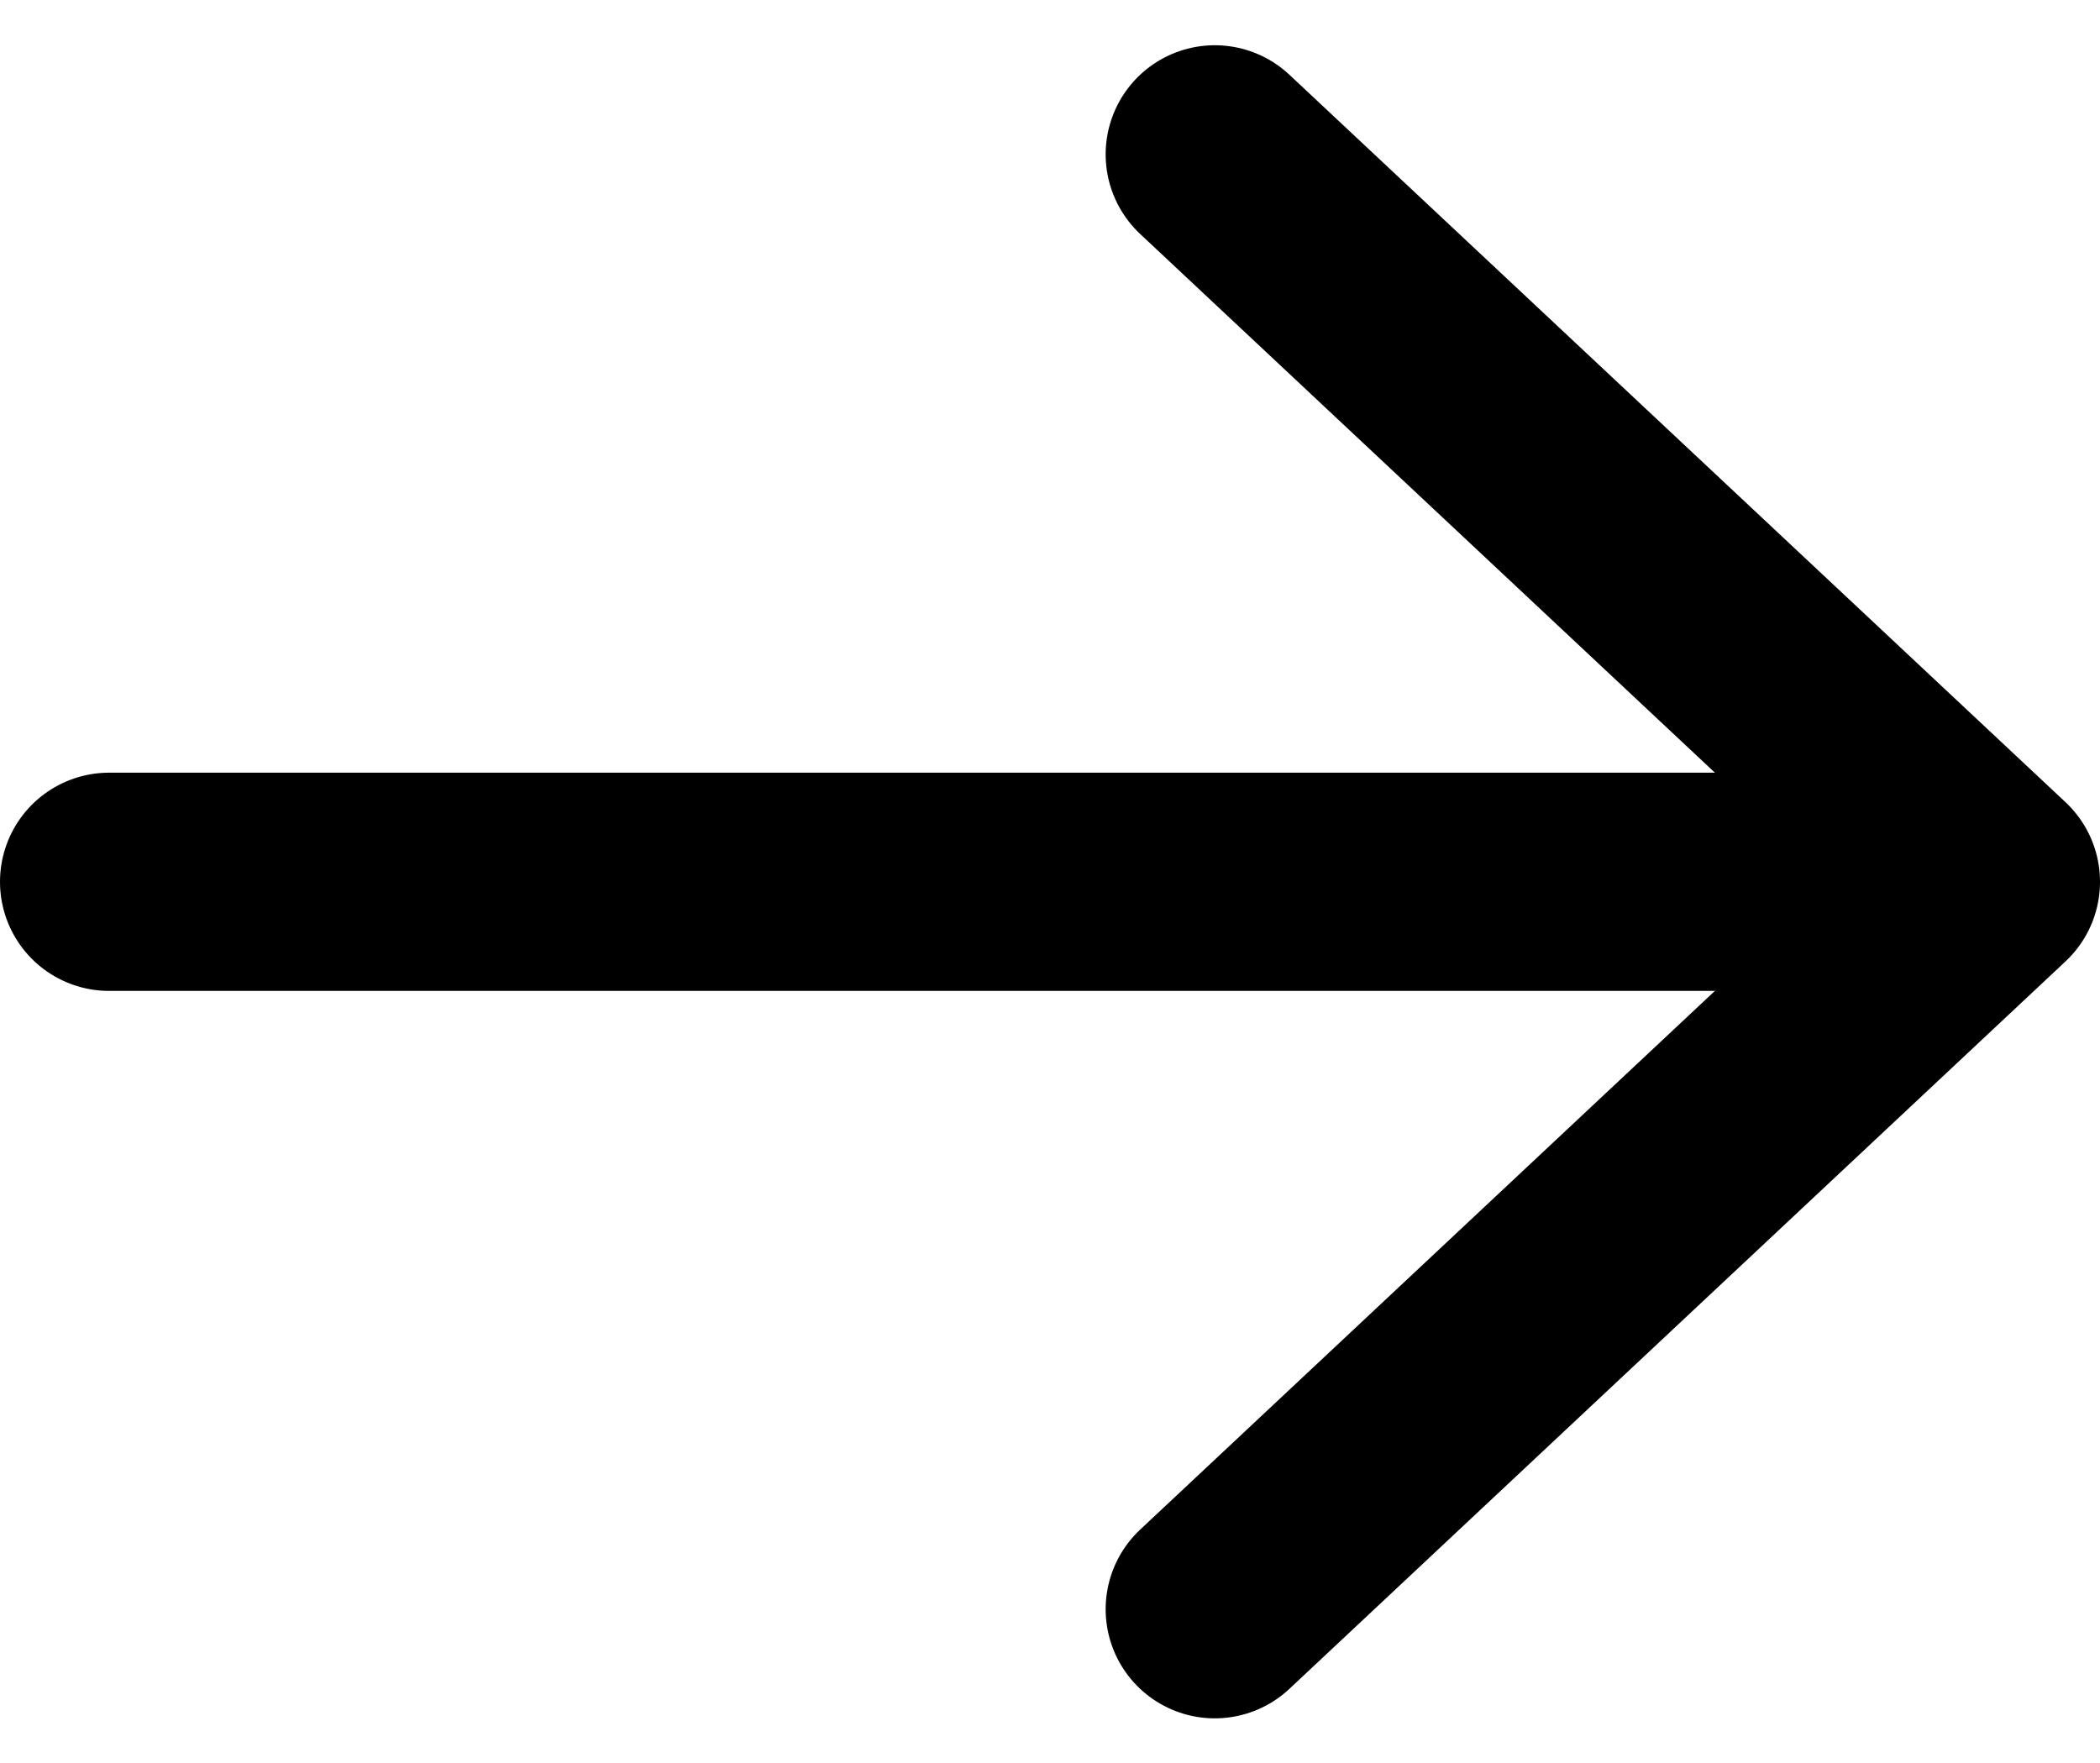 <svg xmlns="http://www.w3.org/2000/svg" width="14.433" height="12.12"><g fill="none" stroke="#000" stroke-linecap="round" stroke-width="1.5"><path stroke-linejoin="round" d="m8.349 11.061 5.334-5-5.334-5"/><path stroke-miterlimit="10" d="M12.75 6.061h-12"/></g></svg>
